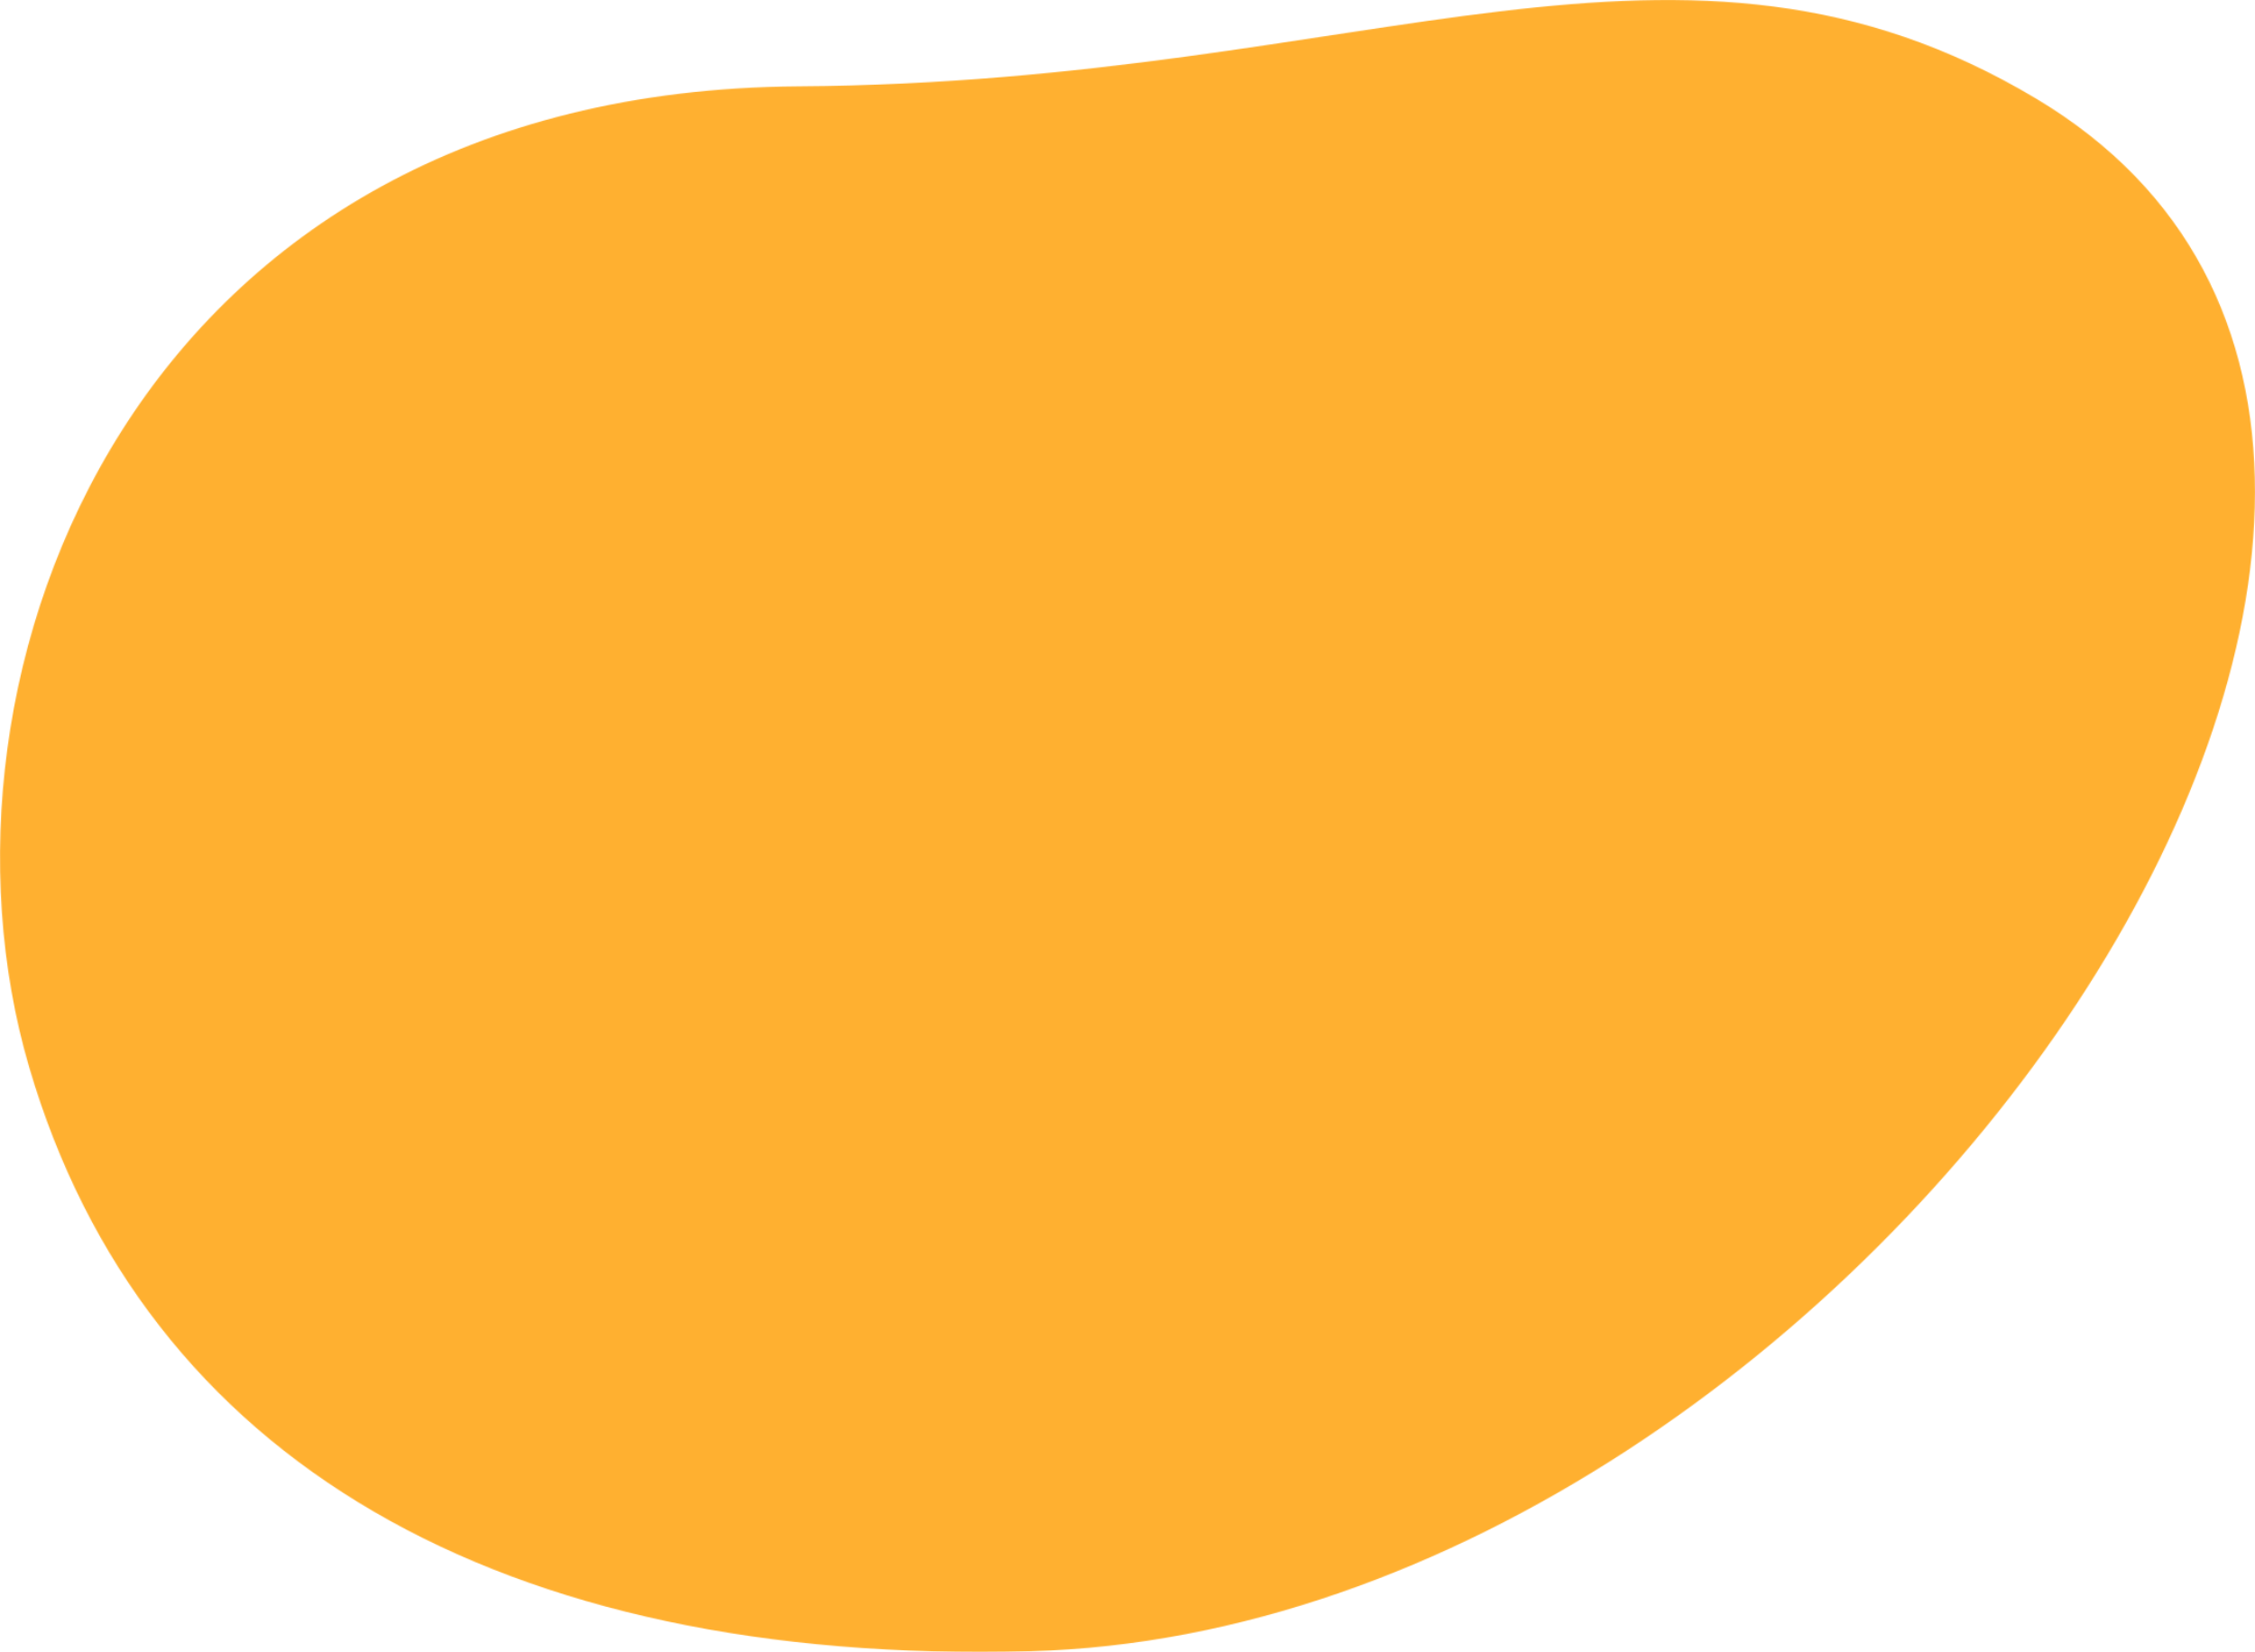 <?xml version="1.0" encoding="UTF-8"?> <svg xmlns="http://www.w3.org/2000/svg" width="2183" height="1600" viewBox="0 0 2183 1600" fill="none"> <mask id="mask0_1573_292" style="mask-type:alpha" maskUnits="userSpaceOnUse" x="0" y="0" width="2183" height="1600"> <path d="M997.042 1598.97C484.058 1612.59 139.576 1413.6 28.164 1033.15C-83.249 652.707 130.195 87.861 773.012 83.611C1330.12 79.927 1626.83 -110.25 1971.17 95.521C2563.81 449.669 1807.8 1577.45 997.042 1598.97Z" fill="#D9D9D9"></path> </mask> <g mask="url(#mask0_1573_292)"> <path d="M2701.53 1210.07C2466.42 1881.18 1925.22 2252.72 1168.04 2252.72C410.853 2252.72 -521.175 1760.9 -202.967 924.819C72.814 200.211 -126.95 -257.252 426.672 -626.033C1379.5 -1260.74 3073.11 149.407 2701.53 1210.07Z" fill="#FFB030"></path> </g> </svg> 